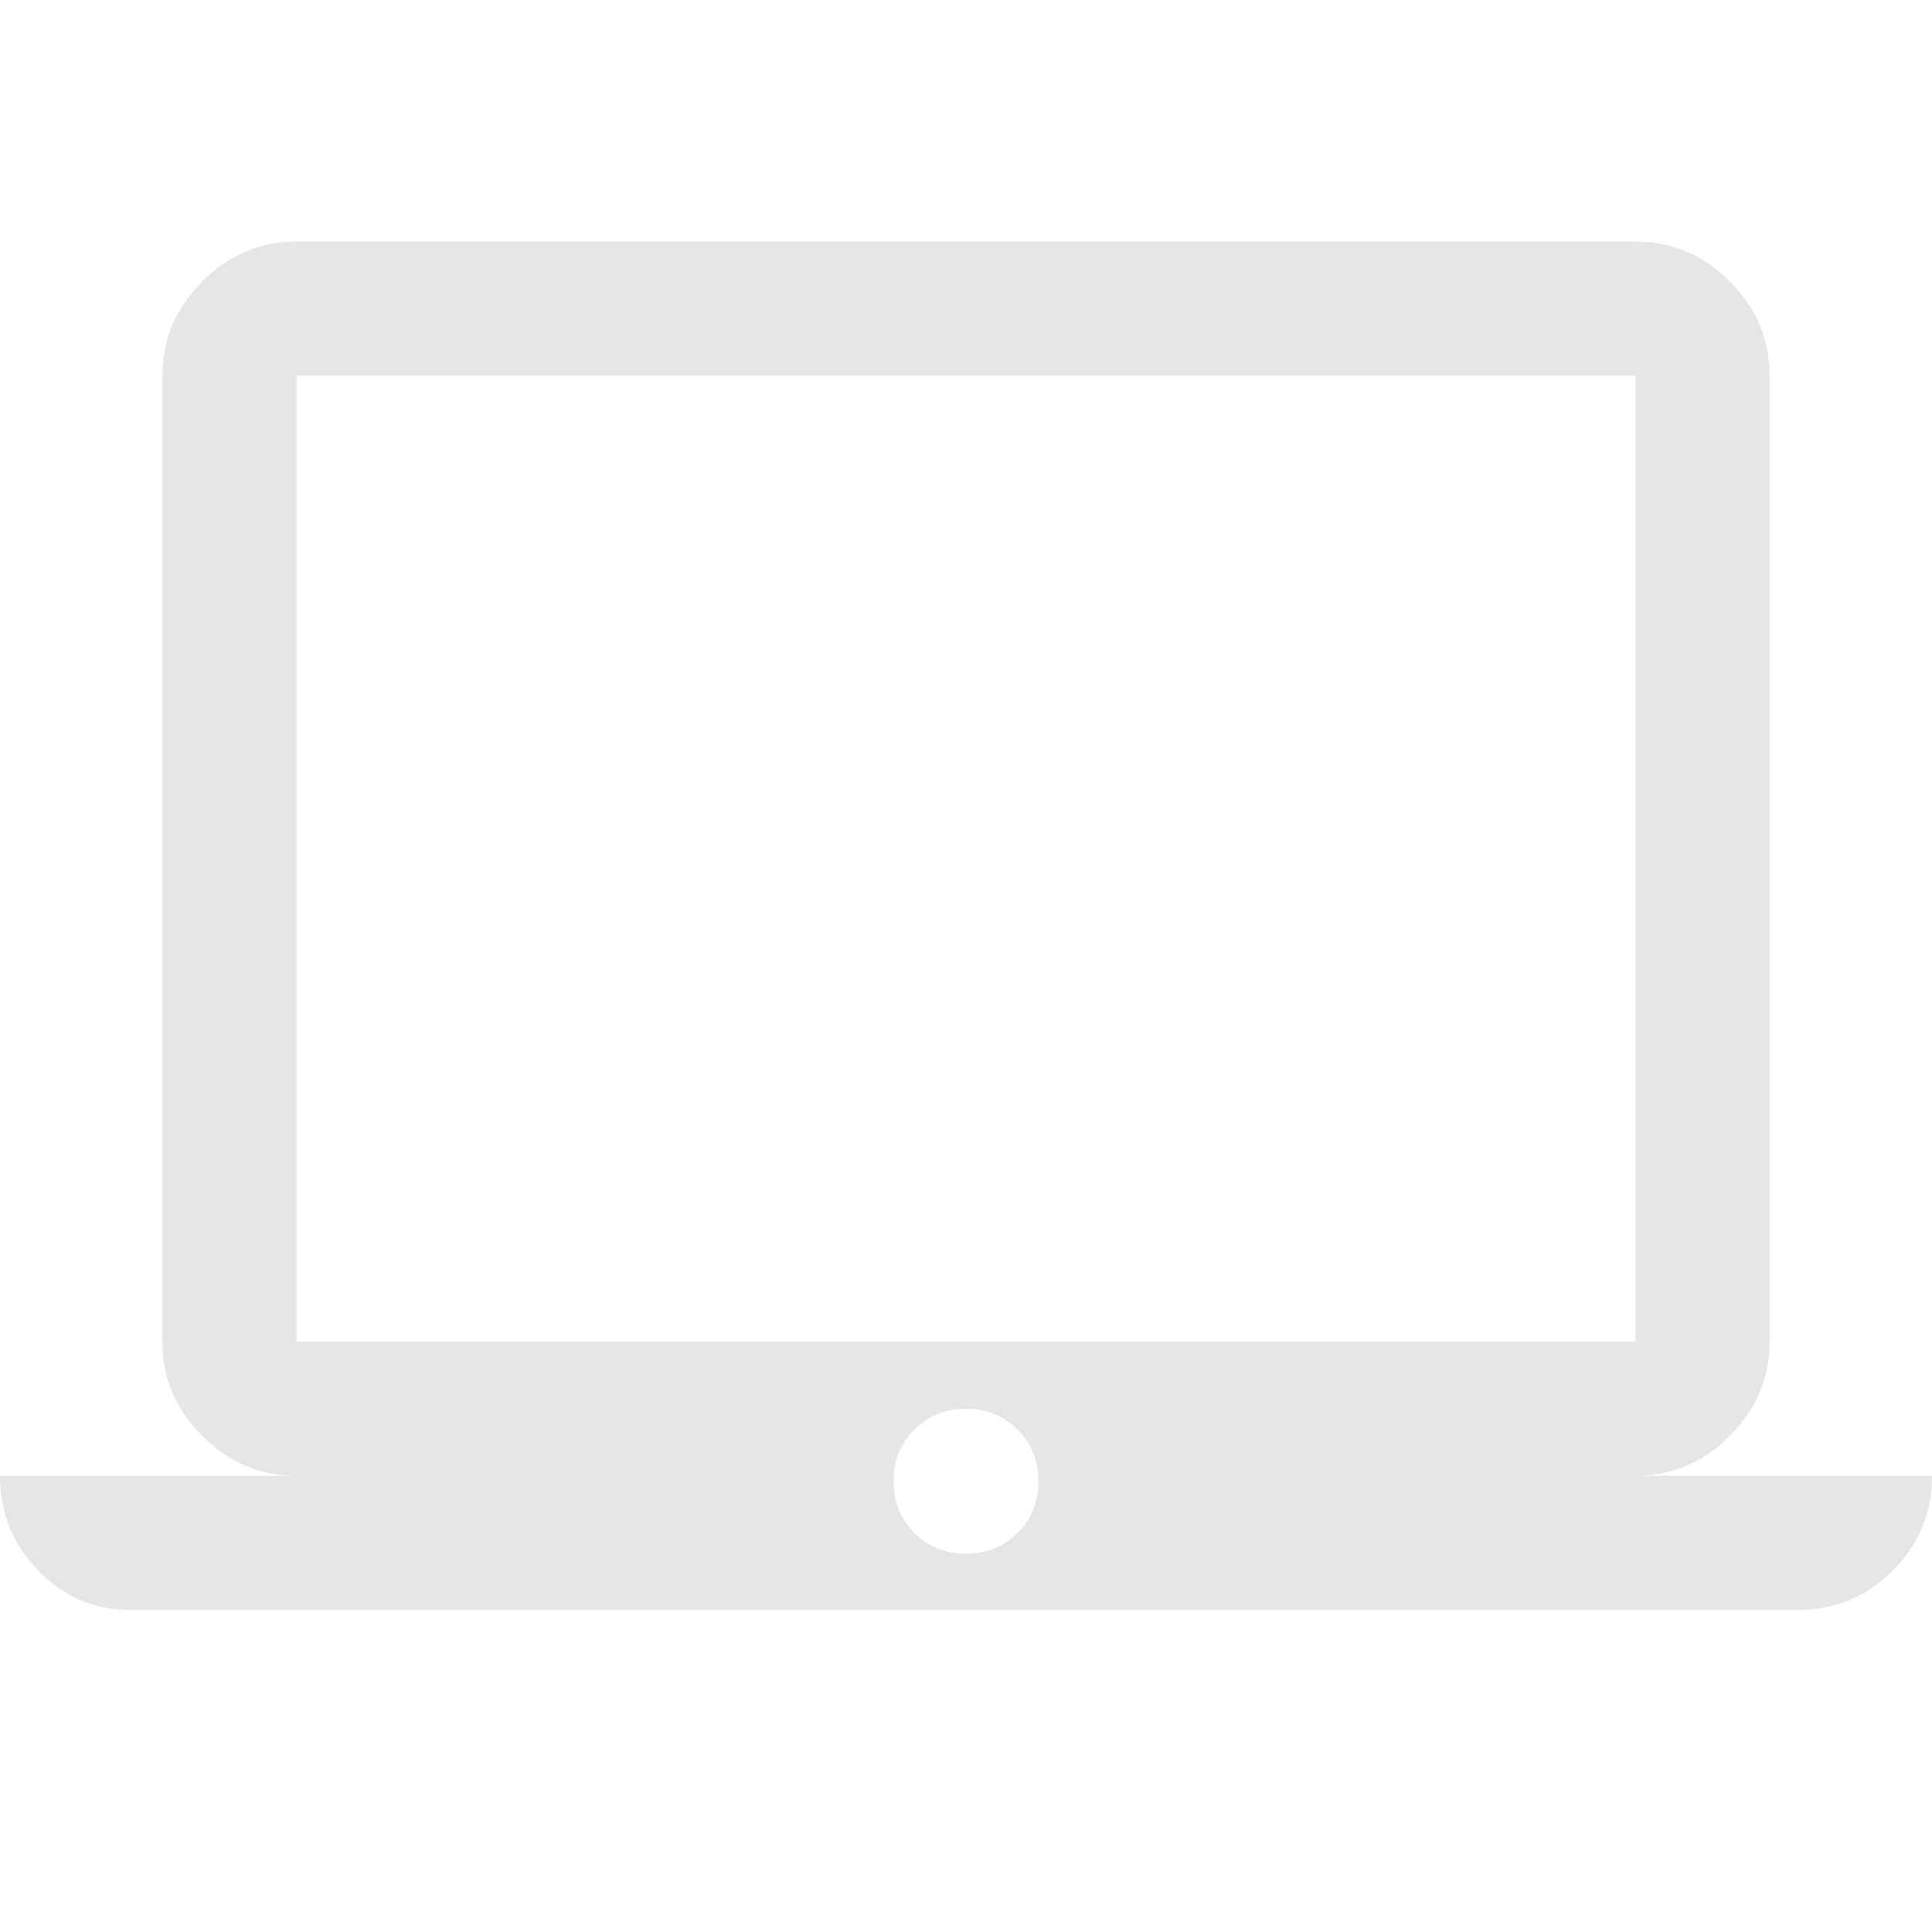 <svg xmlns="http://www.w3.org/2000/svg" height="40px" viewBox="0 -960 960 960" width="40px" fill="#e6e6e6"><path d="M64.67-160Q37.99-160 19-179.58 0-199.17 0-226.67h147.33q-27 0-46.83-19.83t-19.83-46.83v-480q0-27 19.83-46.84Q120.33-840 147.33-840h665.34q27 0 46.83 19.83 19.83 19.84 19.83 46.84v480q0 27-19.83 46.83t-46.83 19.83H960q0 27.67-19.58 47.17-19.59 19.5-47.09 19.5H64.67ZM480-188q15.3 0 25.65-10.35Q516-208.7 516-224q0-15.3-10.35-25.65Q495.3-260 480-260q-15.3 0-25.65 10.35Q444-239.3 444-224q0 15.3 10.35 25.65Q464.7-188 480-188ZM147.33-293.33h665.34v-480H147.33v480Zm0 0v-480 480Z"></path></svg>